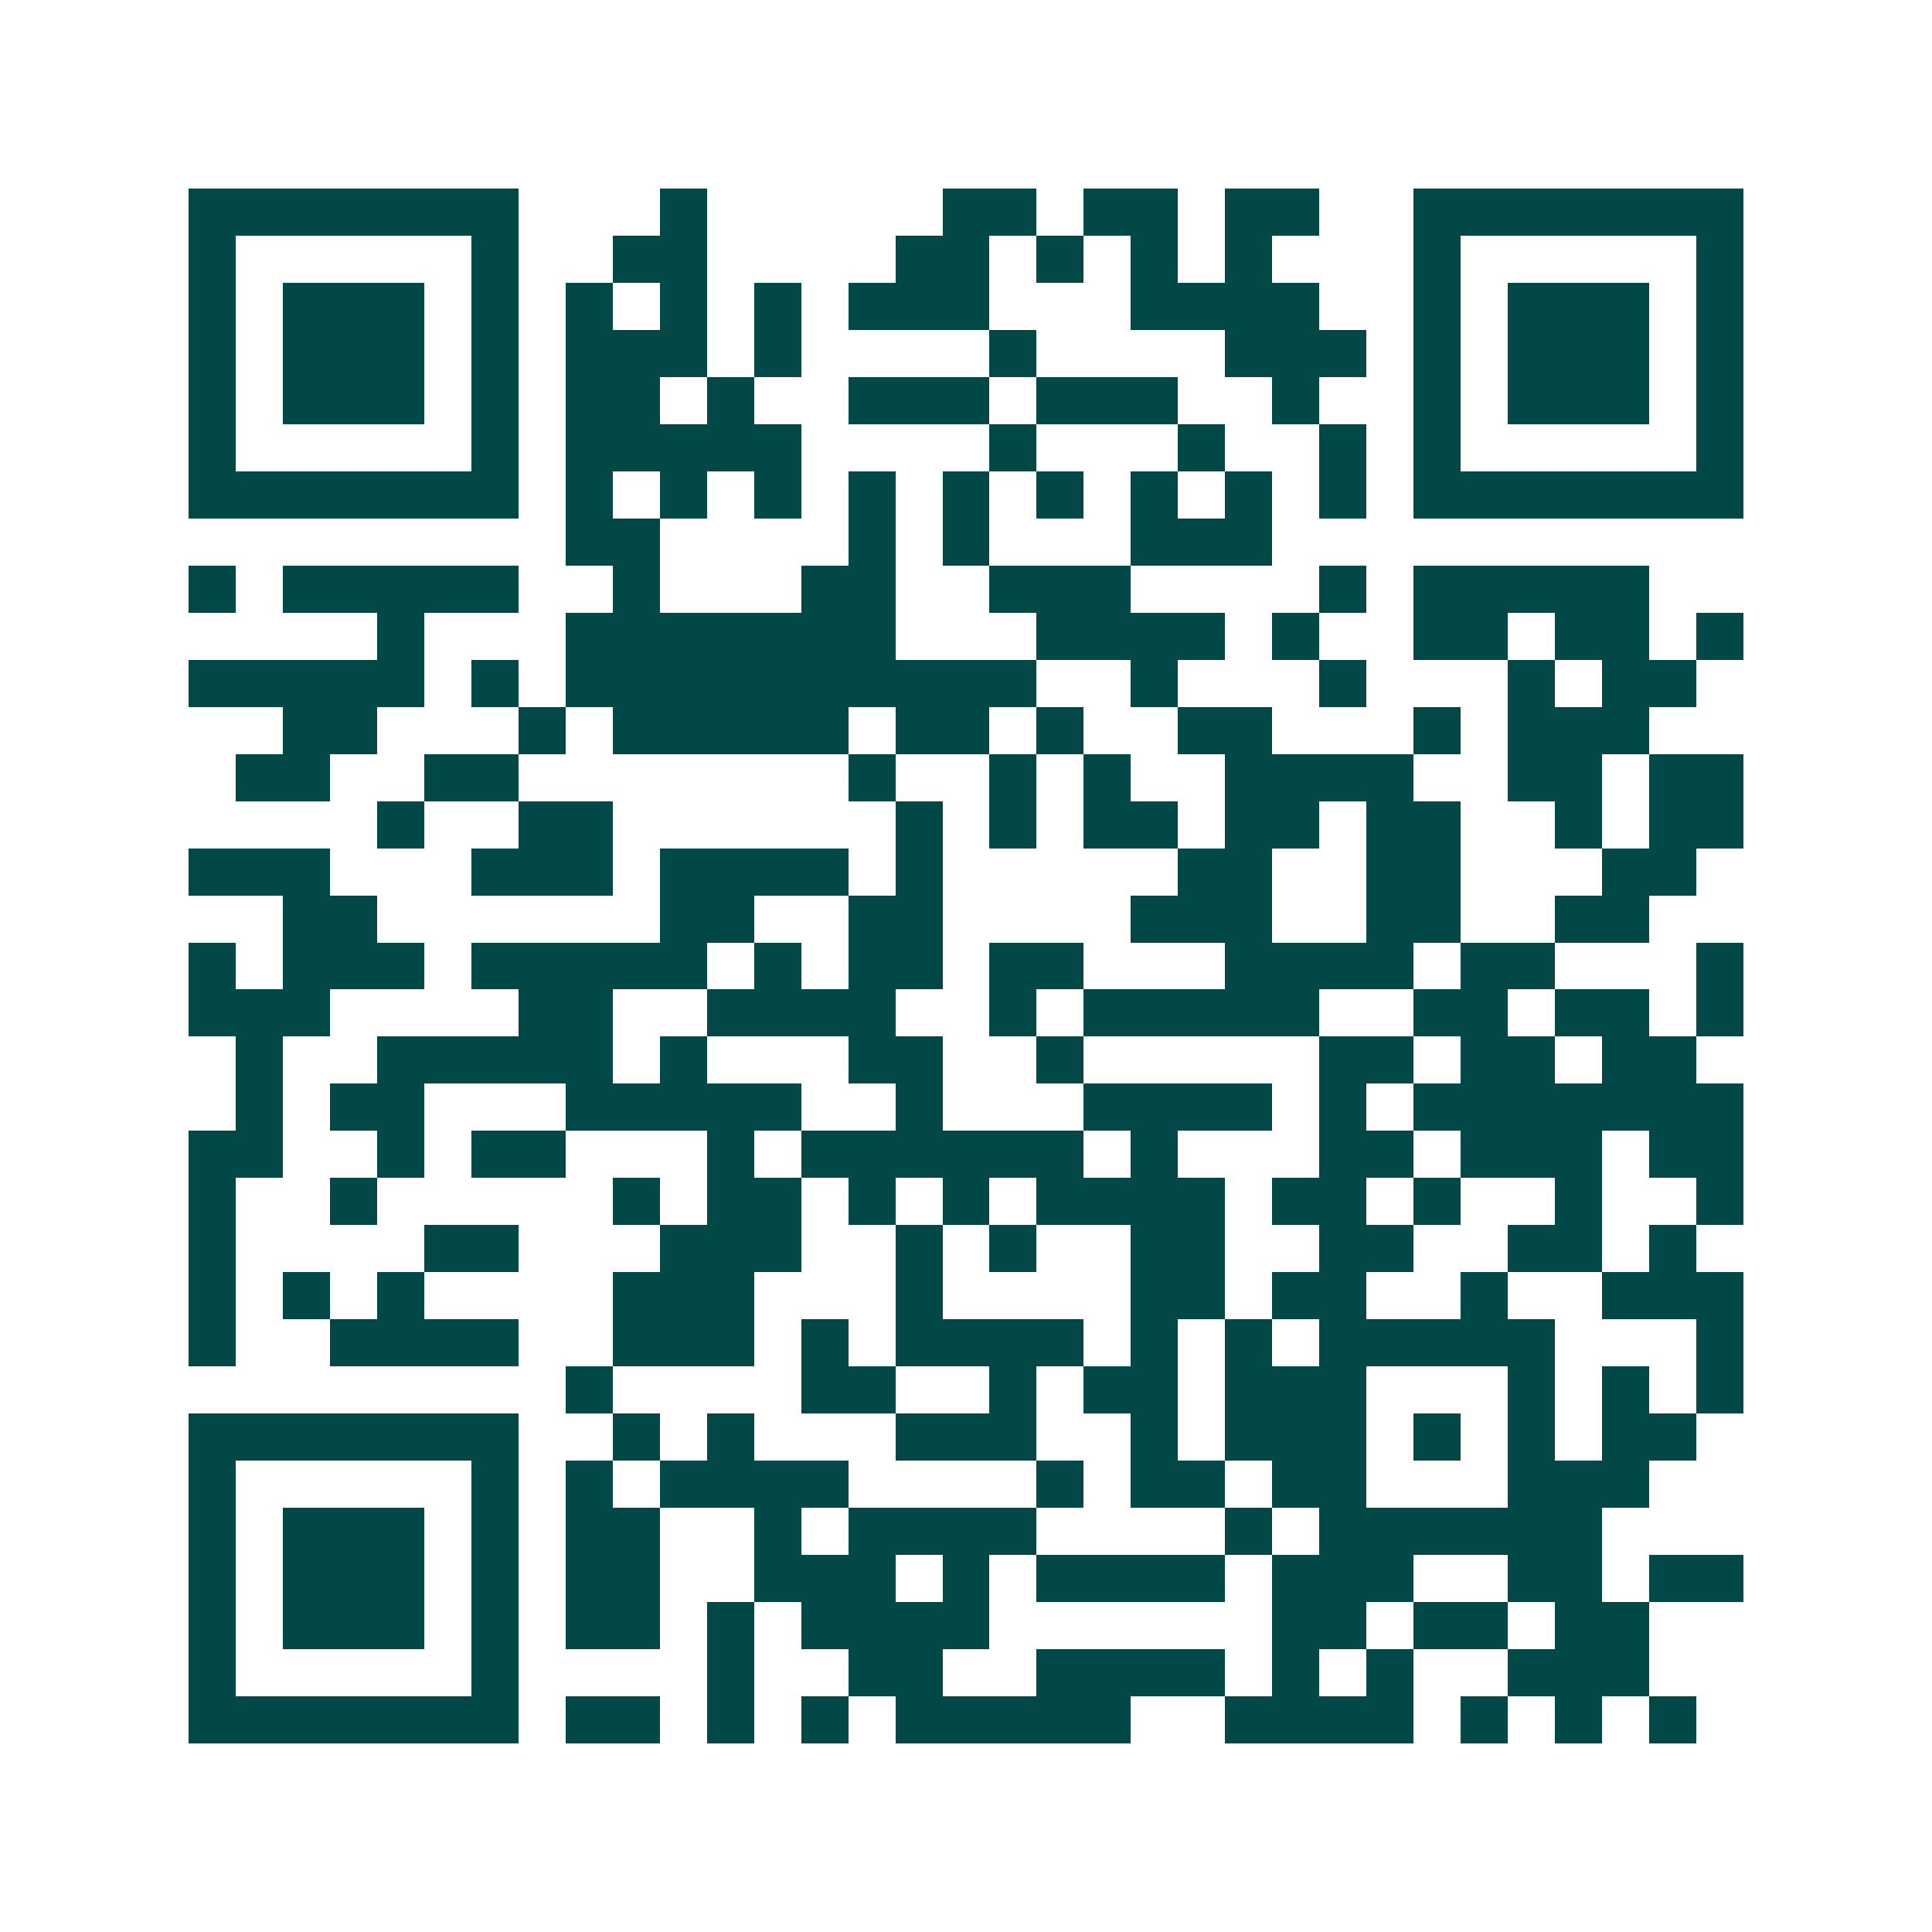 <svg xmlns="http://www.w3.org/2000/svg" width="200" height="200" viewBox="0 0 41 41" shape-rendering="crispEdges"><path fill="#ffffff" d="M0 0h41v41H0z"/><path stroke="#014847" d="M4 4.5h7m3 0h1m5 0h2m1 0h2m1 0h2m2 0h7M4 5.5h1m5 0h1m2 0h2m4 0h2m1 0h1m1 0h1m1 0h1m3 0h1m5 0h1M4 6.5h1m1 0h3m1 0h1m1 0h1m1 0h1m1 0h1m1 0h3m3 0h4m2 0h1m1 0h3m1 0h1M4 7.5h1m1 0h3m1 0h1m1 0h3m1 0h1m4 0h1m4 0h3m1 0h1m1 0h3m1 0h1M4 8.5h1m1 0h3m1 0h1m1 0h2m1 0h1m2 0h3m1 0h3m2 0h1m2 0h1m1 0h3m1 0h1M4 9.5h1m5 0h1m1 0h5m4 0h1m3 0h1m2 0h1m1 0h1m5 0h1M4 10.5h7m1 0h1m1 0h1m1 0h1m1 0h1m1 0h1m1 0h1m1 0h1m1 0h1m1 0h1m1 0h7M12 11.5h2m4 0h1m1 0h1m3 0h3M4 12.5h1m1 0h5m2 0h1m3 0h2m2 0h3m4 0h1m1 0h5M8 13.5h1m3 0h7m3 0h4m1 0h1m2 0h2m1 0h2m1 0h1M4 14.5h5m1 0h1m1 0h10m2 0h1m3 0h1m3 0h1m1 0h2M6 15.5h2m3 0h1m1 0h5m1 0h2m1 0h1m2 0h2m3 0h1m1 0h3M5 16.5h2m2 0h2m7 0h1m2 0h1m1 0h1m2 0h4m2 0h2m1 0h2M8 17.5h1m2 0h2m6 0h1m1 0h1m1 0h2m1 0h2m1 0h2m2 0h1m1 0h2M4 18.5h3m3 0h3m1 0h4m1 0h1m5 0h2m2 0h2m3 0h2M6 19.5h2m6 0h2m2 0h2m4 0h3m2 0h2m2 0h2M4 20.5h1m1 0h3m1 0h5m1 0h1m1 0h2m1 0h2m3 0h4m1 0h2m3 0h1M4 21.5h3m4 0h2m2 0h4m2 0h1m1 0h5m2 0h2m1 0h2m1 0h1M5 22.5h1m2 0h5m1 0h1m3 0h2m2 0h1m5 0h2m1 0h2m1 0h2M5 23.5h1m1 0h2m3 0h5m2 0h1m3 0h4m1 0h1m1 0h7M4 24.5h2m2 0h1m1 0h2m3 0h1m1 0h6m1 0h1m3 0h2m1 0h3m1 0h2M4 25.5h1m2 0h1m5 0h1m1 0h2m1 0h1m1 0h1m1 0h4m1 0h2m1 0h1m2 0h1m2 0h1M4 26.5h1m4 0h2m3 0h3m2 0h1m1 0h1m2 0h2m2 0h2m2 0h2m1 0h1M4 27.5h1m1 0h1m1 0h1m4 0h3m3 0h1m4 0h2m1 0h2m2 0h1m2 0h3M4 28.5h1m2 0h4m2 0h3m1 0h1m1 0h4m1 0h1m1 0h1m1 0h5m3 0h1M12 29.5h1m4 0h2m2 0h1m1 0h2m1 0h3m3 0h1m1 0h1m1 0h1M4 30.5h7m2 0h1m1 0h1m3 0h3m2 0h1m1 0h3m1 0h1m1 0h1m1 0h2M4 31.5h1m5 0h1m1 0h1m1 0h4m4 0h1m1 0h2m1 0h2m3 0h3M4 32.5h1m1 0h3m1 0h1m1 0h2m2 0h1m1 0h4m4 0h1m1 0h6M4 33.5h1m1 0h3m1 0h1m1 0h2m2 0h3m1 0h1m1 0h4m1 0h3m2 0h2m1 0h2M4 34.5h1m1 0h3m1 0h1m1 0h2m1 0h1m1 0h4m6 0h2m1 0h2m1 0h2M4 35.5h1m5 0h1m4 0h1m2 0h2m2 0h4m1 0h1m1 0h1m2 0h3M4 36.5h7m1 0h2m1 0h1m1 0h1m1 0h5m2 0h4m1 0h1m1 0h1m1 0h1"/></svg>
